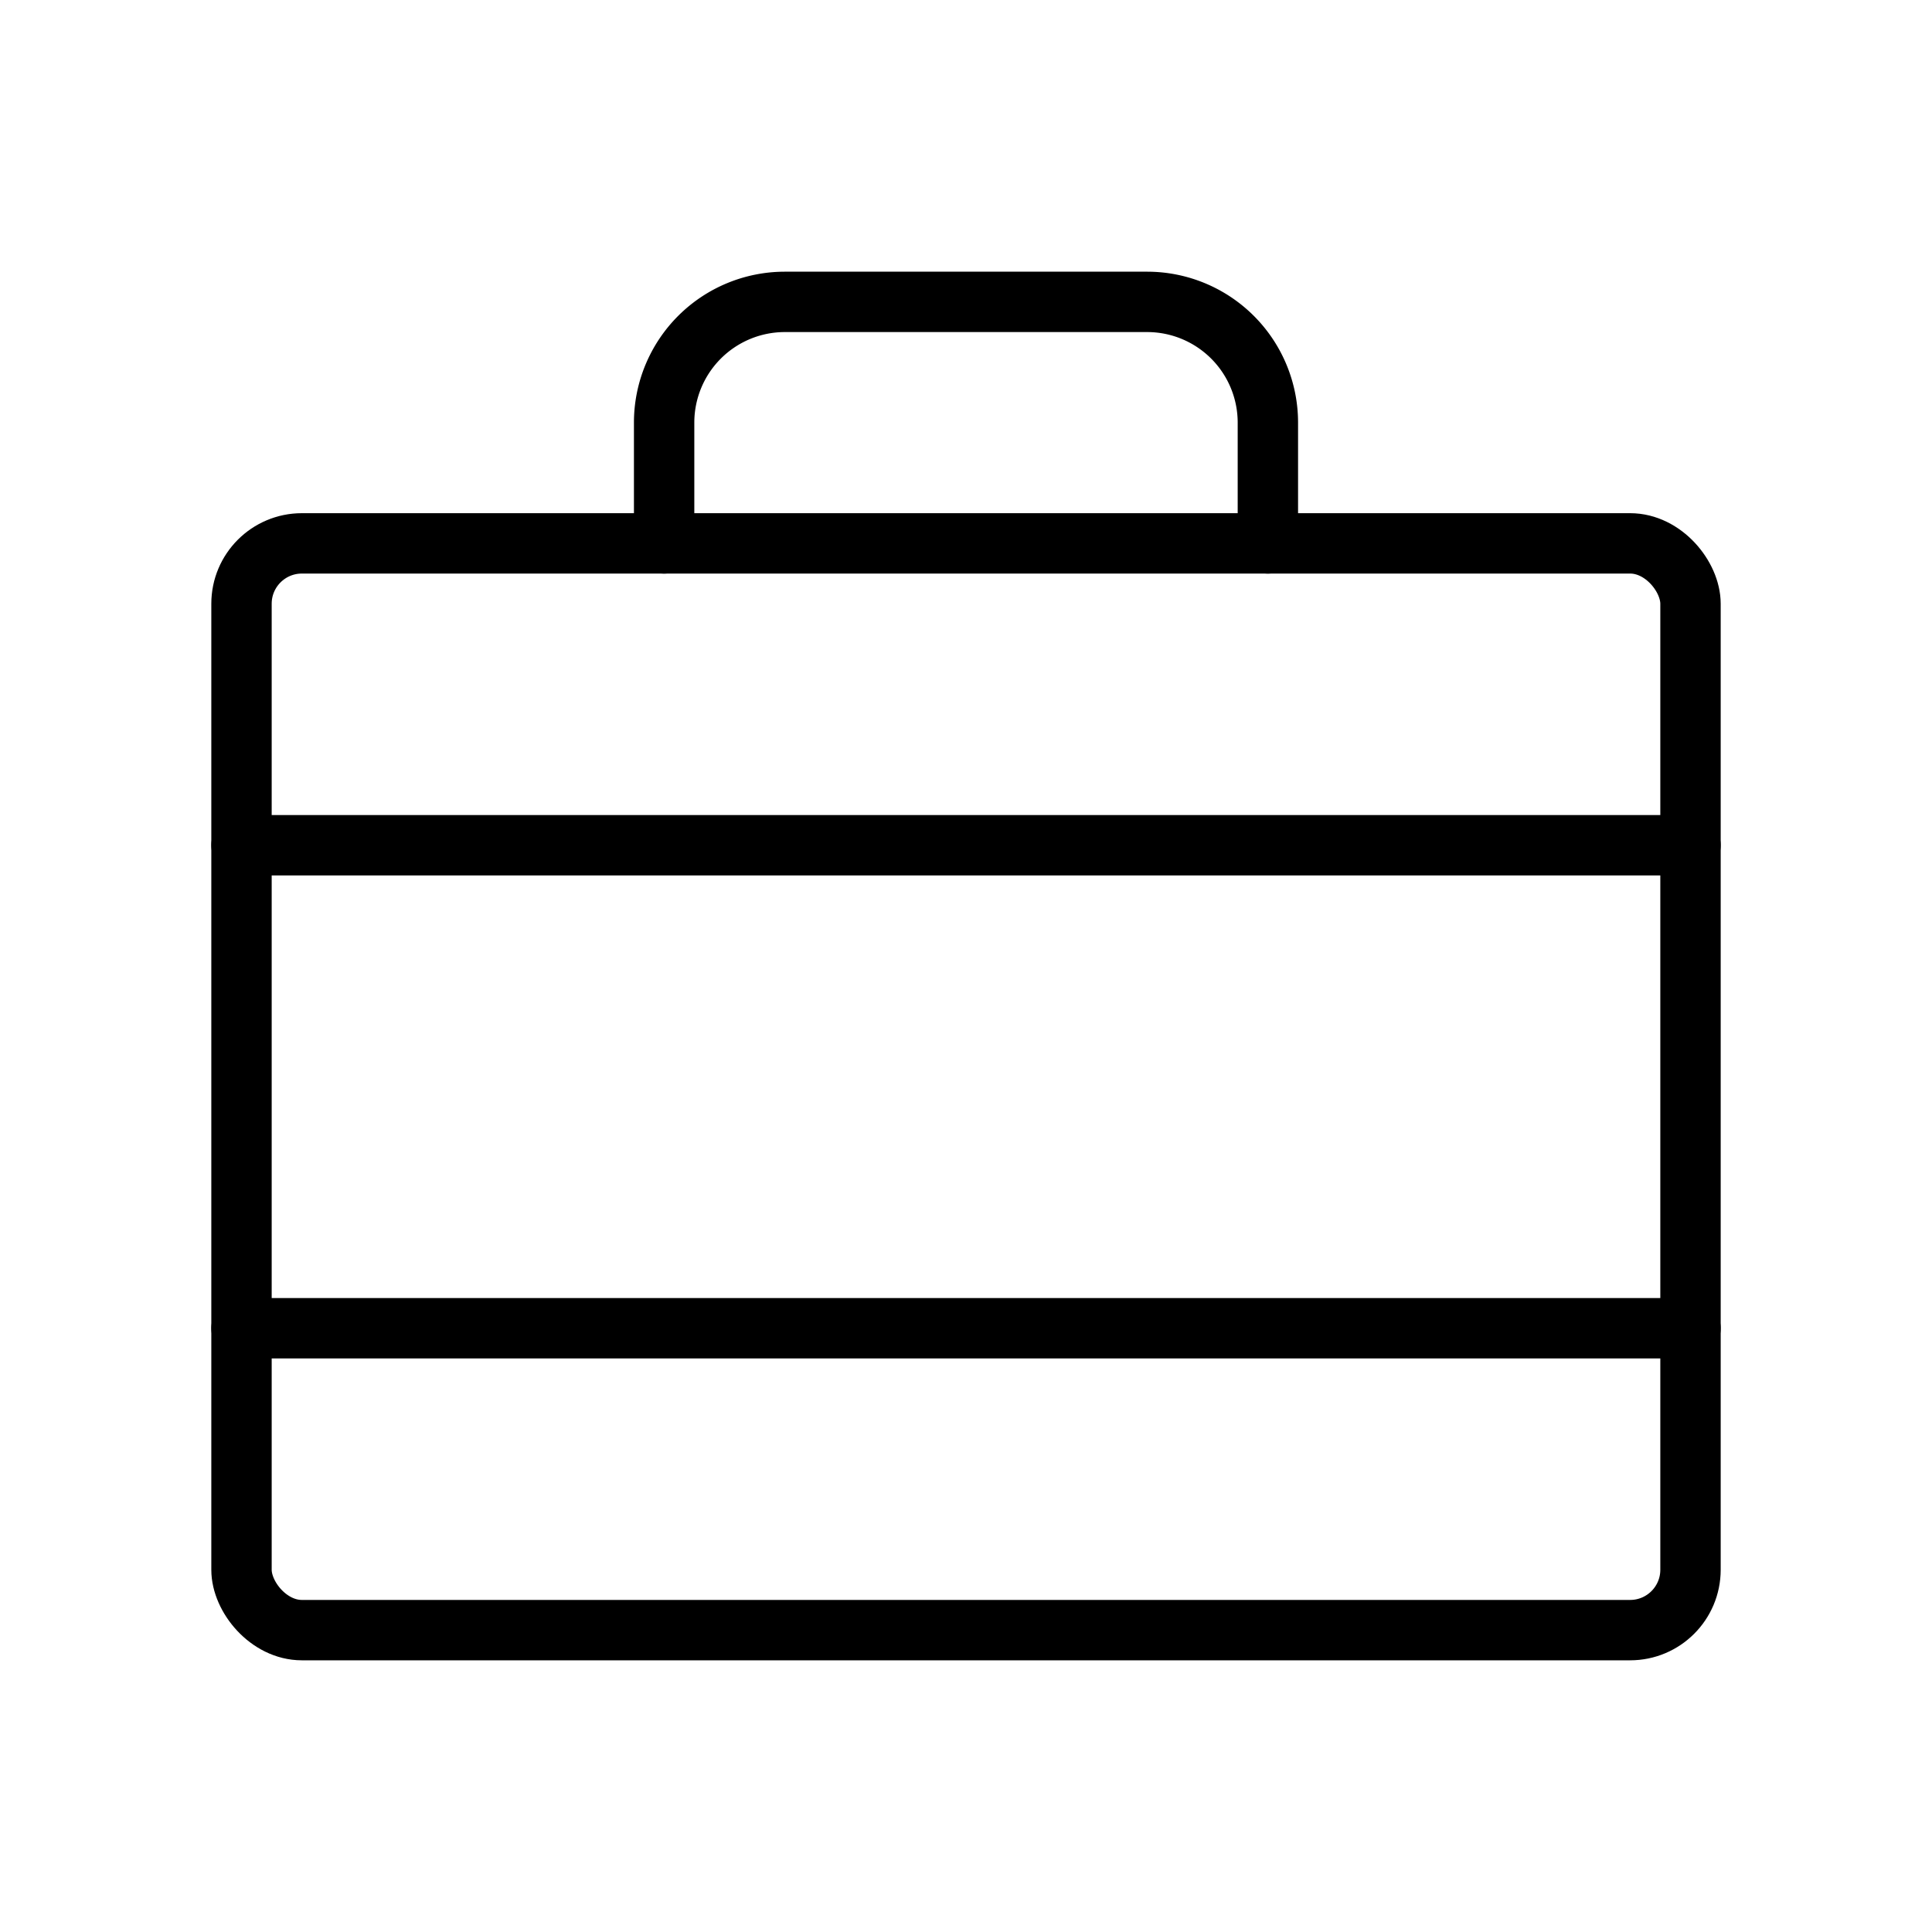 <svg xmlns="http://www.w3.org/2000/svg" viewBox="0 0 256 256"><rect width="256" height="256" fill="none"/><rect x="32" y="72" width="192" height="144" rx="8" fill="none" stroke="#000" stroke-linecap="round" stroke-linejoin="round" stroke-width="8"/><path d="M168,72V56a16,16,0,0,0-16-16H104A16,16,0,0,0,88,56V72" fill="none" stroke="#000" stroke-linecap="round" stroke-linejoin="round" stroke-width="8"/><line x1="32" y1="176" x2="224" y2="176" fill="none" stroke="#000" stroke-linecap="round" stroke-linejoin="round" stroke-width="8"/><line x1="32" y1="112" x2="224" y2="112" fill="none" stroke="#000" stroke-linecap="round" stroke-linejoin="round" stroke-width="8"/></svg>